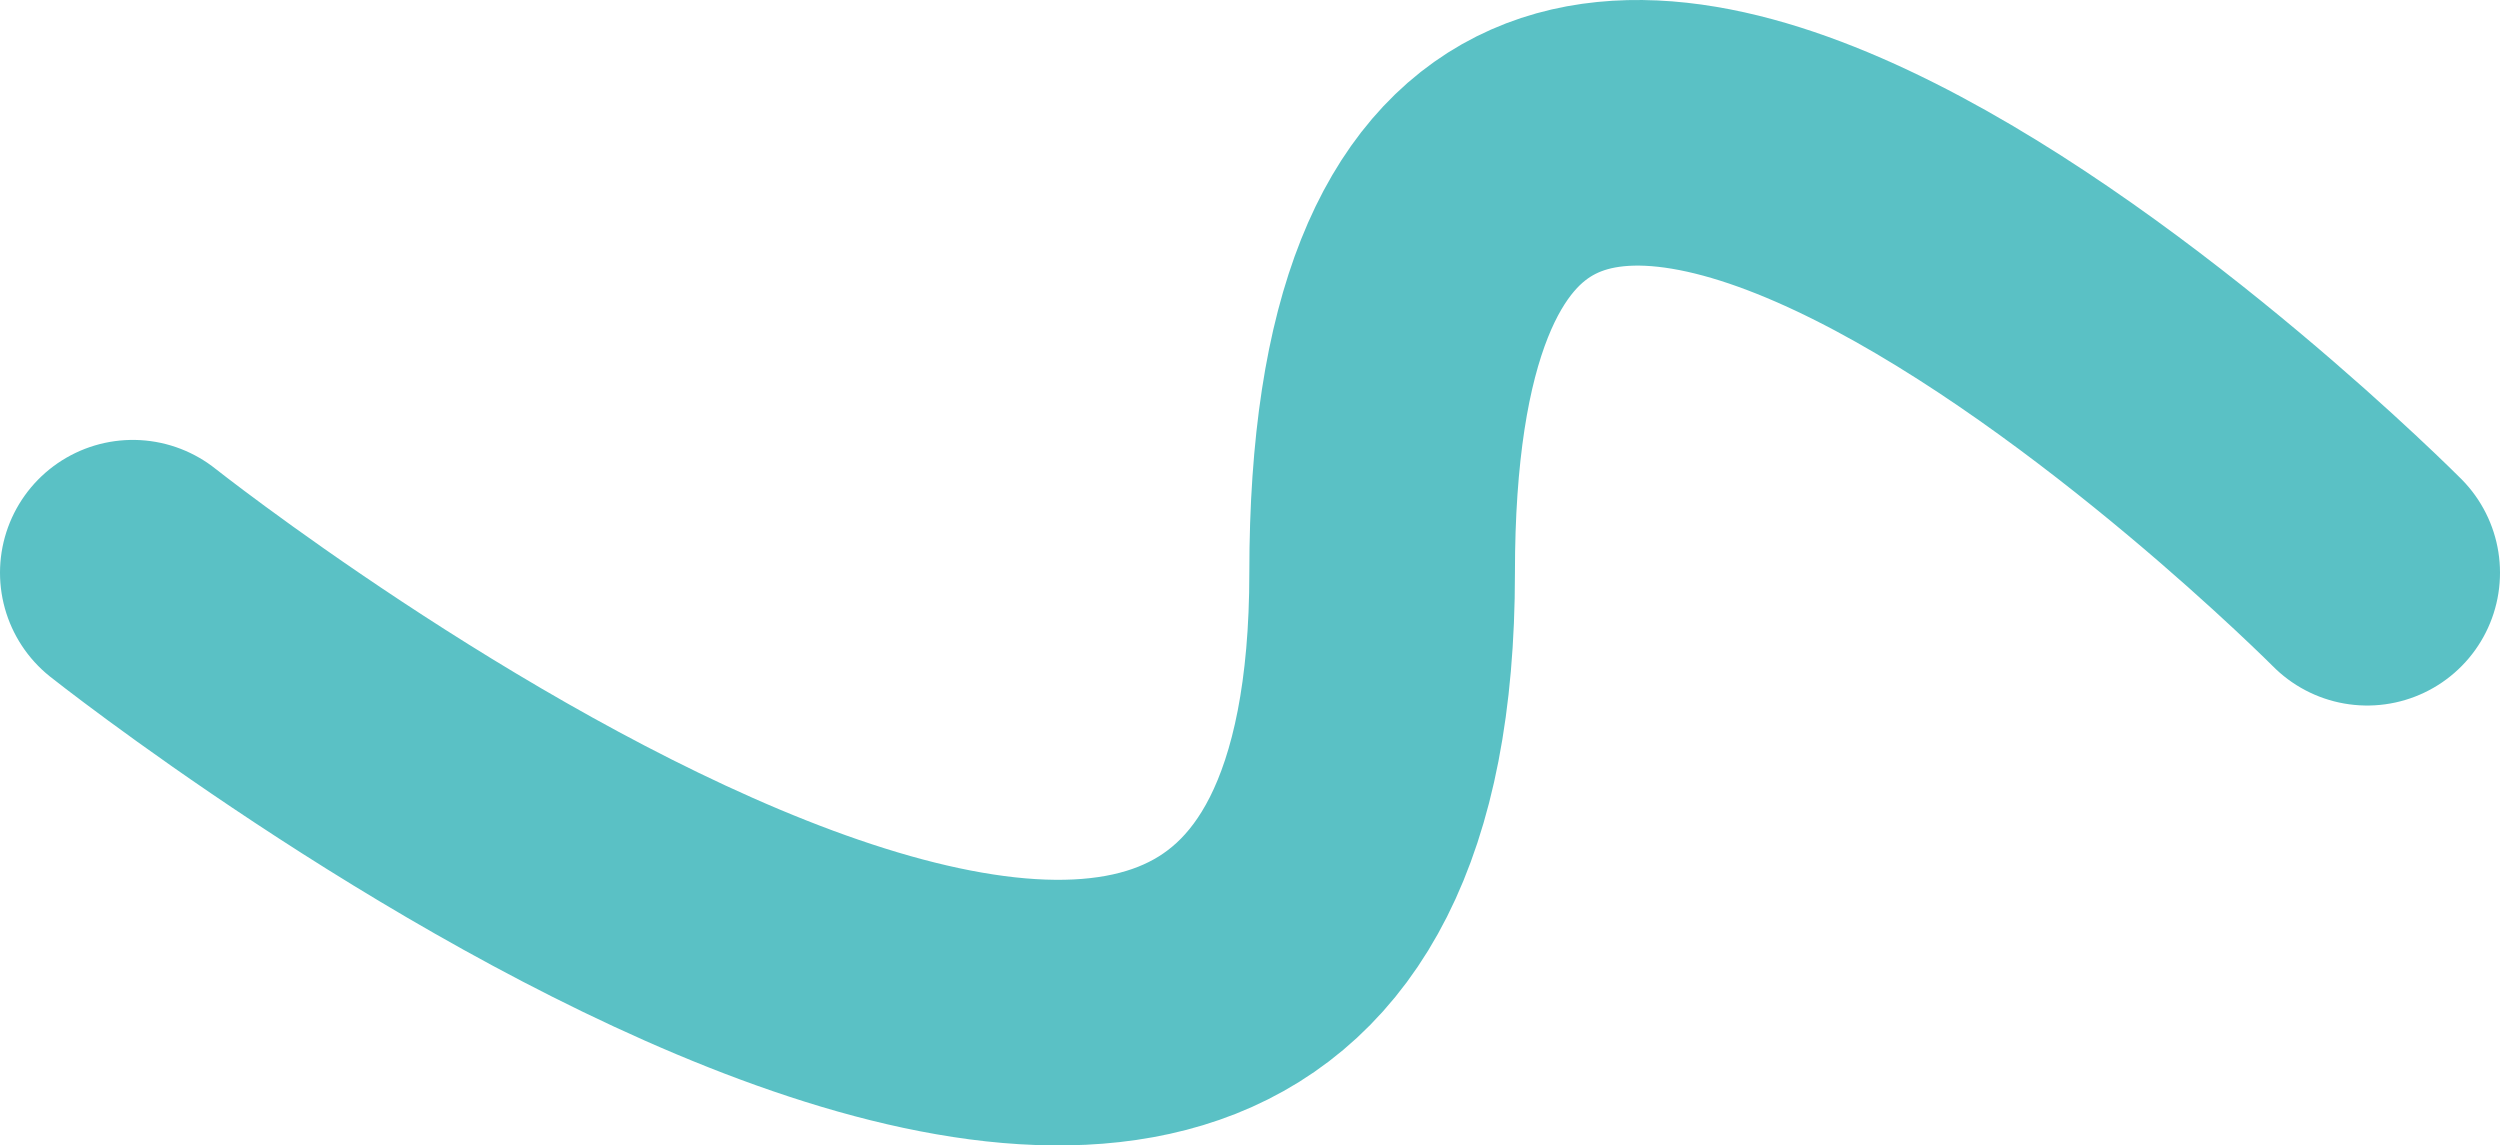 <?xml version="1.0" encoding="UTF-8"?>
<svg xmlns="http://www.w3.org/2000/svg" xmlns:xlink="http://www.w3.org/1999/xlink" id="vague" width="131.771" height="60.374" viewBox="0 0 131.771 60.374">
  <defs>
    <clipPath id="clip-path">
      <rect id="Rectangle_15" data-name="Rectangle 15" width="131.771" height="60.374" fill="none"></rect>
    </clipPath>
  </defs>
  <g id="Groupe_18" data-name="Groupe 18" transform="translate(0 0)" clip-path="url(#clip-path)">
    <path id="Tracé_35" data-name="Tracé 35" d="M124.771,30.187s-51.921-52.171-51.921,0-65.85,0-65.85,0" transform="translate(0 0)" fill="none" stroke="#5ac1c5" stroke-linecap="round" stroke-miterlimit="10" stroke-width="14"></path>
  </g>
</svg>
